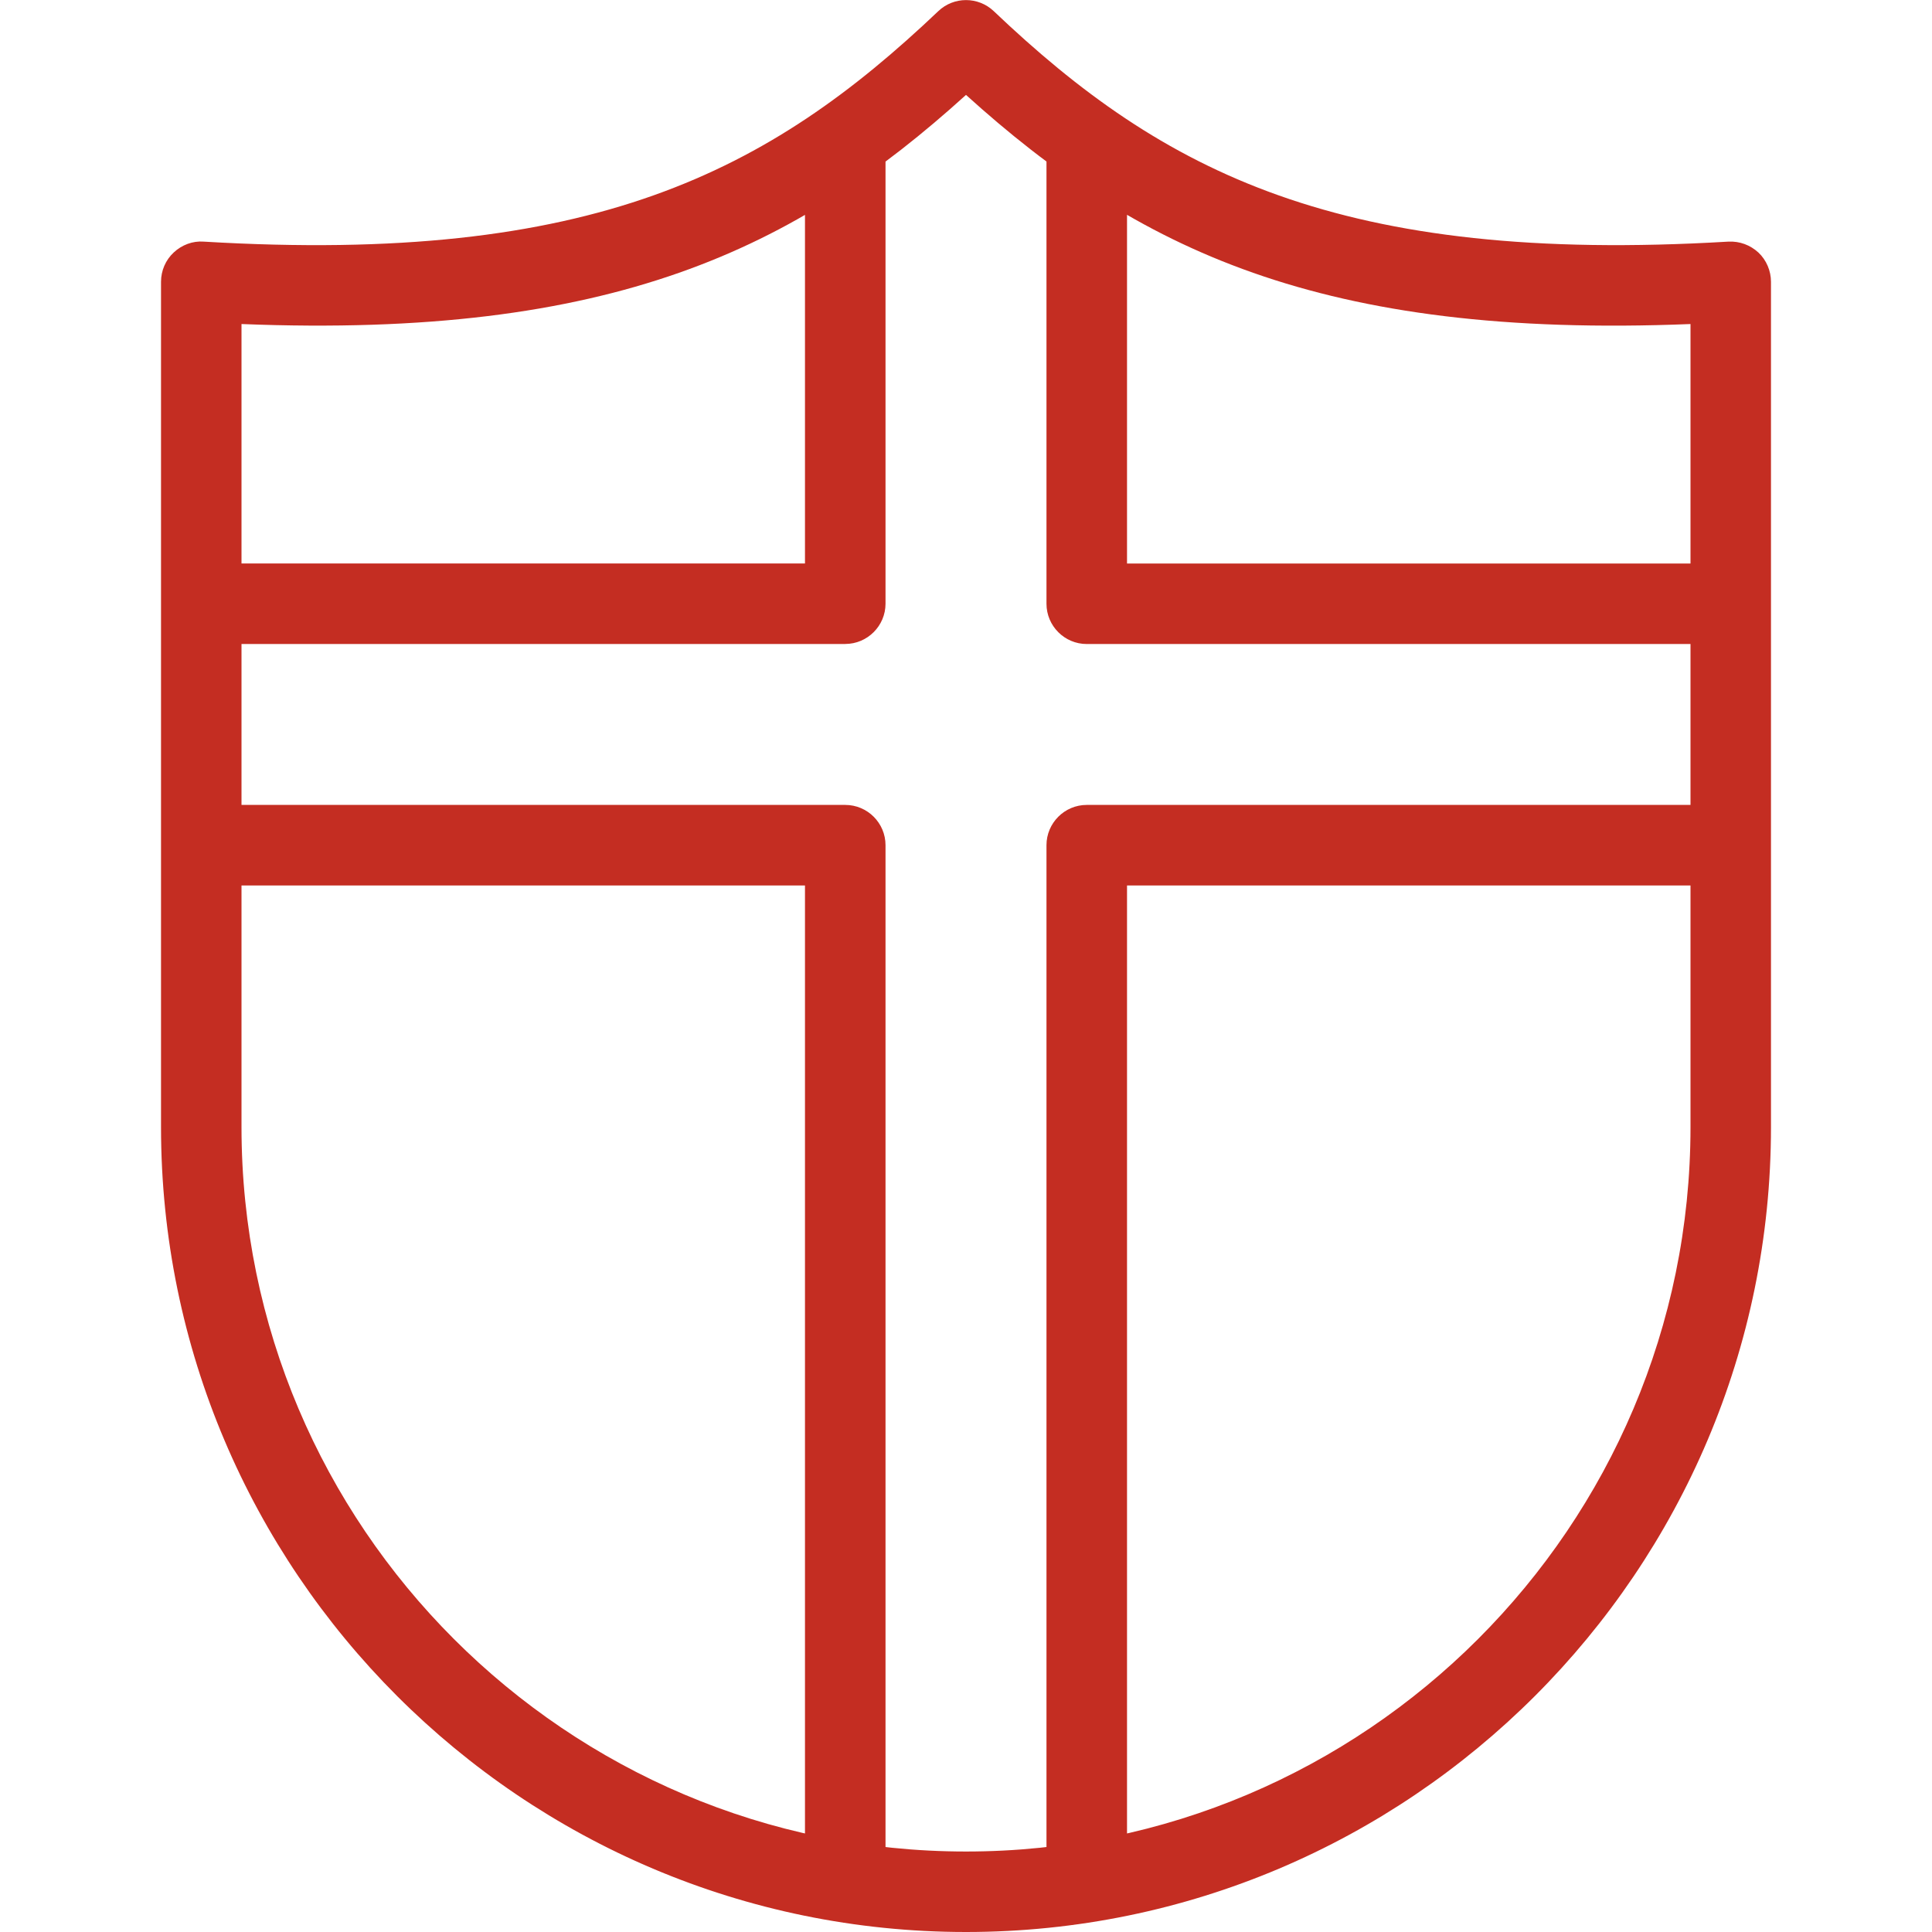 <svg version="1.1" xmlns="http://www.w3.org/2000/svg" width="40" height="40" viewBox="0 0 32 32" fill="#000000">
        <path fill="#C42D22" d="M16 32c-7.353 0-13.333-5.981-13.333-13.333v-14c0-0.184 0.076-0.36 0.209-0.484 0.135-0.127 0.316-0.195 0.497-0.181 6.444 0.384 9.361-1.151 12.168-3.817 0.257-0.245 0.661-0.245 0.919 0 2.805 2.668 5.735 4.2 12.168 3.817 0.187-0.009 0.361 0.056 0.497 0.181 0.132 0.124 0.208 0.303 0.208 0.484v14c0 7.352-5.981 13.333-13.333 13.333zM4 5.367v13.3c0 6.617 5.384 12 12 12 6.615 0 12-5.383 12-12v-13.3c-6.137 0.248-9.183-1.247-12-3.795-2.817 2.552-5.859 4.040-12 3.795zM14 10.667h-10c-0.368 0-0.667-0.3-0.667-0.667s0.299-0.667 0.667-0.667h9.333v-6.667c0-0.367 0.299-0.667 0.667-0.667s0.667 0.3 0.667 0.667v7.333c0 0.367-0.3 0.667-0.667 0.667zM28 10.667h-10c-0.368 0-0.667-0.3-0.667-0.667v-7.333c0-0.367 0.299-0.667 0.667-0.667 0.367 0 0.667 0.3 0.667 0.667v6.667h9.333c0.367 0 0.667 0.3 0.667 0.667s-0.3 0.667-0.667 0.667zM18 31.333c-0.368 0-0.667-0.3-0.667-0.667v-16.667c0-0.367 0.299-0.667 0.667-0.667h10c0.367 0 0.667 0.3 0.667 0.667s-0.3 0.667-0.667 0.667h-9.333v16c0 0.367-0.3 0.667-0.667 0.667zM14 31.333c-0.368 0-0.667-0.3-0.667-0.667v-16h-9.333c-0.368 0-0.667-0.3-0.667-0.667s0.299-0.667 0.667-0.667h10c0.368 0 0.667 0.3 0.667 0.667v16.667c0 0.367-0.3 0.667-0.667 0.667z"></path>
        </svg>